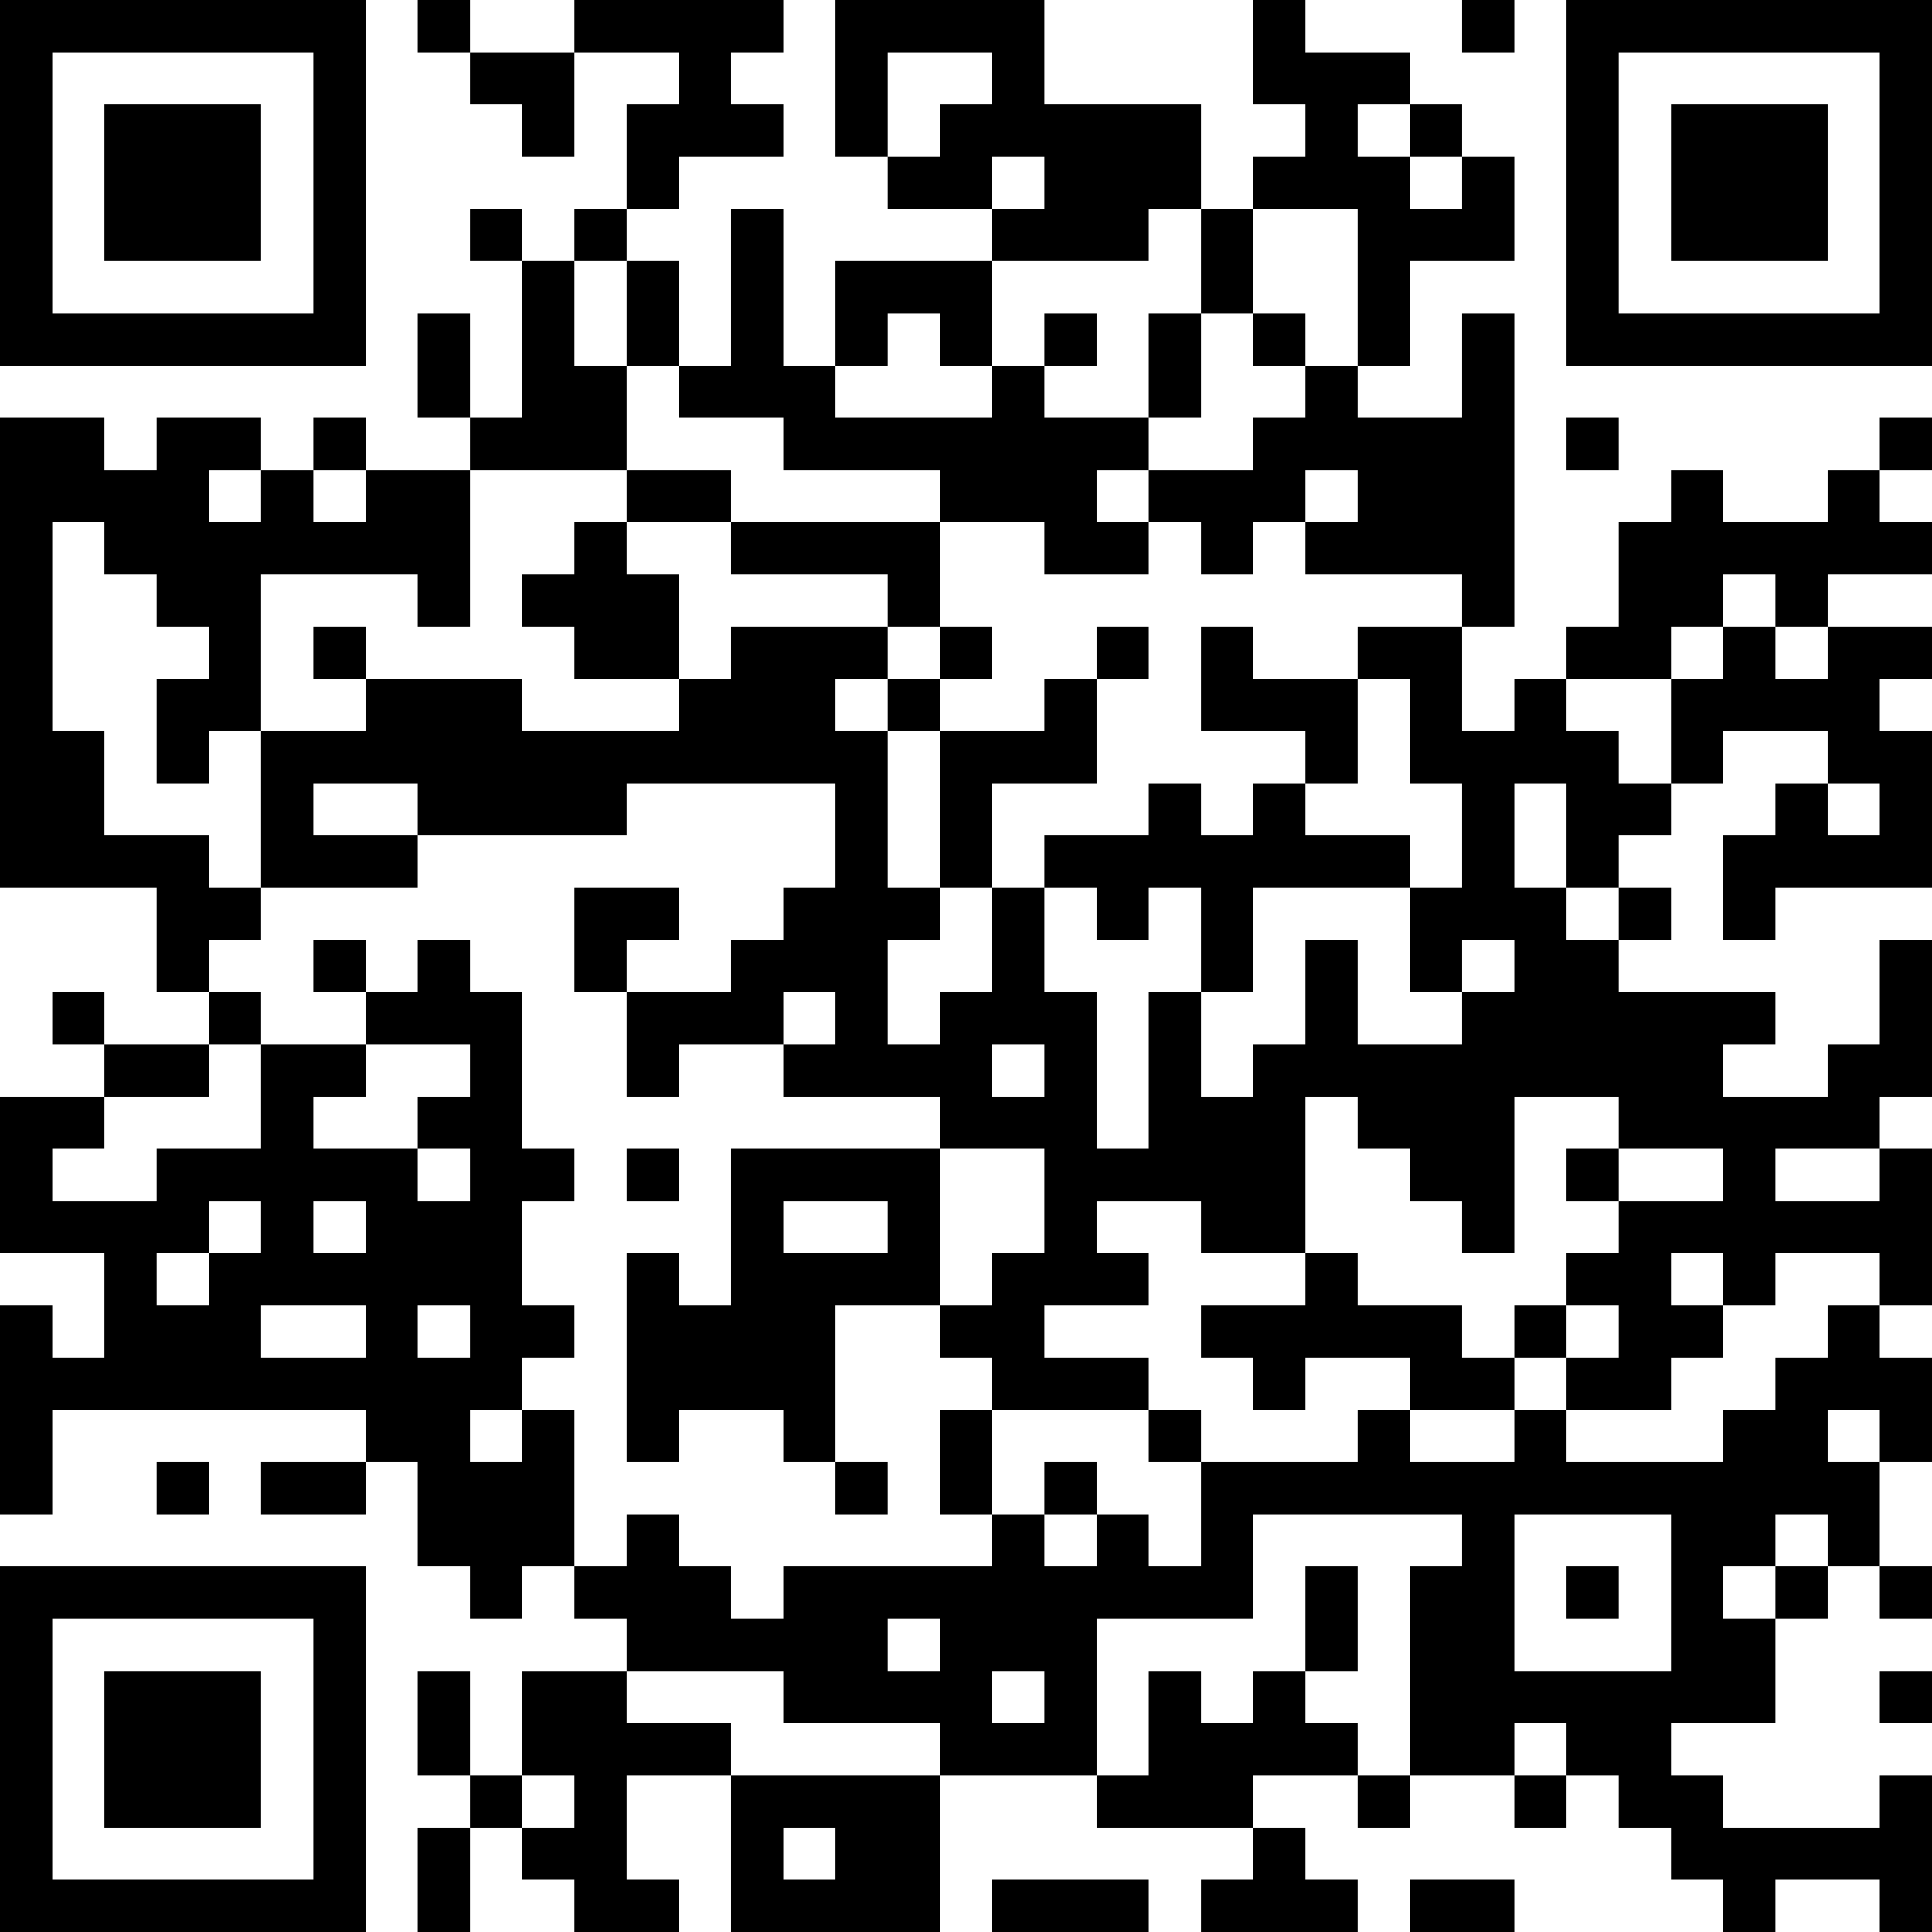 <?xml version="1.0" encoding="UTF-8"?>
<svg xmlns="http://www.w3.org/2000/svg" version="1.1" width="250" height="250" viewBox="0 0 250 250"><rect x="0" y="0" width="250" height="250" fill="#ffffff"/><g transform="scale(6.757)"><g transform="translate(0,0)"><path fill-rule="evenodd" d="M8 0L8 1L9 1L9 2L10 2L10 3L11 3L11 1L13 1L13 2L12 2L12 4L11 4L11 5L10 5L10 4L9 4L9 5L10 5L10 8L9 8L9 6L8 6L8 8L9 8L9 9L7 9L7 8L6 8L6 9L5 9L5 8L3 8L3 9L2 9L2 8L0 8L0 17L3 17L3 19L4 19L4 20L2 20L2 19L1 19L1 20L2 20L2 21L0 21L0 24L2 24L2 26L1 26L1 25L0 25L0 29L1 29L1 27L7 27L7 28L5 28L5 29L7 29L7 28L8 28L8 30L9 30L9 31L10 31L10 30L11 30L11 31L12 31L12 32L10 32L10 34L9 34L9 32L8 32L8 34L9 34L9 35L8 35L8 37L9 37L9 35L10 35L10 36L11 36L11 37L13 37L13 36L12 36L12 34L14 34L14 37L18 37L18 34L21 34L21 35L24 35L24 36L23 36L23 37L26 37L26 36L25 36L25 35L24 35L24 34L26 34L26 35L27 35L27 34L29 34L29 35L30 35L30 34L31 34L31 35L32 35L32 36L33 36L33 37L34 37L34 36L36 36L36 37L37 37L37 34L36 34L36 35L33 35L33 34L32 34L32 33L34 33L34 31L35 31L35 30L36 30L36 31L37 31L37 30L36 30L36 28L37 28L37 26L36 26L36 25L37 25L37 22L36 22L36 21L37 21L37 18L36 18L36 20L35 20L35 21L33 21L33 20L34 20L34 19L31 19L31 18L32 18L32 17L31 17L31 16L32 16L32 15L33 15L33 14L35 14L35 15L34 15L34 16L33 16L33 18L34 18L34 17L37 17L37 14L36 14L36 13L37 13L37 12L35 12L35 11L37 11L37 10L36 10L36 9L37 9L37 8L36 8L36 9L35 9L35 10L33 10L33 9L32 9L32 10L31 10L31 12L30 12L30 13L29 13L29 14L28 14L28 12L29 12L29 6L28 6L28 8L26 8L26 7L27 7L27 5L29 5L29 3L28 3L28 2L27 2L27 1L25 1L25 0L24 0L24 2L25 2L25 3L24 3L24 4L23 4L23 2L20 2L20 0L16 0L16 3L17 3L17 4L19 4L19 5L16 5L16 7L15 7L15 4L14 4L14 7L13 7L13 5L12 5L12 4L13 4L13 3L15 3L15 2L14 2L14 1L15 1L15 0L11 0L11 1L9 1L9 0ZM28 0L28 1L29 1L29 0ZM17 1L17 3L18 3L18 2L19 2L19 1ZM26 2L26 3L27 3L27 4L28 4L28 3L27 3L27 2ZM19 3L19 4L20 4L20 3ZM22 4L22 5L19 5L19 7L18 7L18 6L17 6L17 7L16 7L16 8L19 8L19 7L20 7L20 8L22 8L22 9L21 9L21 10L22 10L22 11L20 11L20 10L18 10L18 9L15 9L15 8L13 8L13 7L12 7L12 5L11 5L11 7L12 7L12 9L9 9L9 12L8 12L8 11L5 11L5 14L4 14L4 15L3 15L3 13L4 13L4 12L3 12L3 11L2 11L2 10L1 10L1 14L2 14L2 16L4 16L4 17L5 17L5 18L4 18L4 19L5 19L5 20L4 20L4 21L2 21L2 22L1 22L1 23L3 23L3 22L5 22L5 20L7 20L7 21L6 21L6 22L8 22L8 23L9 23L9 22L8 22L8 21L9 21L9 20L7 20L7 19L8 19L8 18L9 18L9 19L10 19L10 22L11 22L11 23L10 23L10 25L11 25L11 26L10 26L10 27L9 27L9 28L10 28L10 27L11 27L11 30L12 30L12 29L13 29L13 30L14 30L14 31L15 31L15 30L19 30L19 29L20 29L20 30L21 30L21 29L22 29L22 30L23 30L23 28L26 28L26 27L27 27L27 28L29 28L29 27L30 27L30 28L33 28L33 27L34 27L34 26L35 26L35 25L36 25L36 24L34 24L34 25L33 25L33 24L32 24L32 25L33 25L33 26L32 26L32 27L30 27L30 26L31 26L31 25L30 25L30 24L31 24L31 23L33 23L33 22L31 22L31 21L29 21L29 24L28 24L28 23L27 23L27 22L26 22L26 21L25 21L25 24L23 24L23 23L21 23L21 24L22 24L22 25L20 25L20 26L22 26L22 27L19 27L19 26L18 26L18 25L19 25L19 24L20 24L20 22L18 22L18 21L15 21L15 20L16 20L16 19L15 19L15 20L13 20L13 21L12 21L12 19L14 19L14 18L15 18L15 17L16 17L16 15L12 15L12 16L8 16L8 15L6 15L6 16L8 16L8 17L5 17L5 14L7 14L7 13L10 13L10 14L13 14L13 13L14 13L14 12L17 12L17 13L16 13L16 14L17 14L17 17L18 17L18 18L17 18L17 20L18 20L18 19L19 19L19 17L20 17L20 19L21 19L21 22L22 22L22 19L23 19L23 21L24 21L24 20L25 20L25 18L26 18L26 20L28 20L28 19L29 19L29 18L28 18L28 19L27 19L27 17L28 17L28 15L27 15L27 13L26 13L26 12L28 12L28 11L25 11L25 10L26 10L26 9L25 9L25 10L24 10L24 11L23 11L23 10L22 10L22 9L24 9L24 8L25 8L25 7L26 7L26 4L24 4L24 6L23 6L23 4ZM20 6L20 7L21 7L21 6ZM22 6L22 8L23 8L23 6ZM24 6L24 7L25 7L25 6ZM30 8L30 9L31 9L31 8ZM4 9L4 10L5 10L5 9ZM6 9L6 10L7 10L7 9ZM12 9L12 10L11 10L11 11L10 11L10 12L11 12L11 13L13 13L13 11L12 11L12 10L14 10L14 11L17 11L17 12L18 12L18 13L17 13L17 14L18 14L18 17L19 17L19 15L21 15L21 13L22 13L22 12L21 12L21 13L20 13L20 14L18 14L18 13L19 13L19 12L18 12L18 10L14 10L14 9ZM33 11L33 12L32 12L32 13L30 13L30 14L31 14L31 15L32 15L32 13L33 13L33 12L34 12L34 13L35 13L35 12L34 12L34 11ZM6 12L6 13L7 13L7 12ZM23 12L23 14L25 14L25 15L24 15L24 16L23 16L23 15L22 15L22 16L20 16L20 17L21 17L21 18L22 18L22 17L23 17L23 19L24 19L24 17L27 17L27 16L25 16L25 15L26 15L26 13L24 13L24 12ZM29 15L29 17L30 17L30 18L31 18L31 17L30 17L30 15ZM35 15L35 16L36 16L36 15ZM11 17L11 19L12 19L12 18L13 18L13 17ZM6 18L6 19L7 19L7 18ZM19 20L19 21L20 21L20 20ZM12 22L12 23L13 23L13 22ZM14 22L14 25L13 25L13 24L12 24L12 28L13 28L13 27L15 27L15 28L16 28L16 29L17 29L17 28L16 28L16 25L18 25L18 22ZM30 22L30 23L31 23L31 22ZM34 22L34 23L36 23L36 22ZM4 23L4 24L3 24L3 25L4 25L4 24L5 24L5 23ZM6 23L6 24L7 24L7 23ZM15 23L15 24L17 24L17 23ZM25 24L25 25L23 25L23 26L24 26L24 27L25 27L25 26L27 26L27 27L29 27L29 26L30 26L30 25L29 25L29 26L28 26L28 25L26 25L26 24ZM5 25L5 26L7 26L7 25ZM8 25L8 26L9 26L9 25ZM18 27L18 29L19 29L19 27ZM22 27L22 28L23 28L23 27ZM35 27L35 28L36 28L36 27ZM3 28L3 29L4 29L4 28ZM20 28L20 29L21 29L21 28ZM24 29L24 31L21 31L21 34L22 34L22 32L23 32L23 33L24 33L24 32L25 32L25 33L26 33L26 34L27 34L27 30L28 30L28 29ZM29 29L29 32L32 32L32 29ZM34 29L34 30L33 30L33 31L34 31L34 30L35 30L35 29ZM25 30L25 32L26 32L26 30ZM30 30L30 31L31 31L31 30ZM17 31L17 32L18 32L18 31ZM12 32L12 33L14 33L14 34L18 34L18 33L15 33L15 32ZM19 32L19 33L20 33L20 32ZM36 32L36 33L37 33L37 32ZM29 33L29 34L30 34L30 33ZM10 34L10 35L11 35L11 34ZM15 35L15 36L16 36L16 35ZM19 36L19 37L22 37L22 36ZM27 36L27 37L29 37L29 36ZM0 0L0 7L7 7L7 0ZM1 1L1 6L6 6L6 1ZM2 2L2 5L5 5L5 2ZM30 0L30 7L37 7L37 0ZM31 1L31 6L36 6L36 1ZM32 2L32 5L35 5L35 2ZM0 30L0 37L7 37L7 30ZM1 31L1 36L6 36L6 31ZM2 32L2 35L5 35L5 32Z" fill="#000000"/></g></g></svg>
